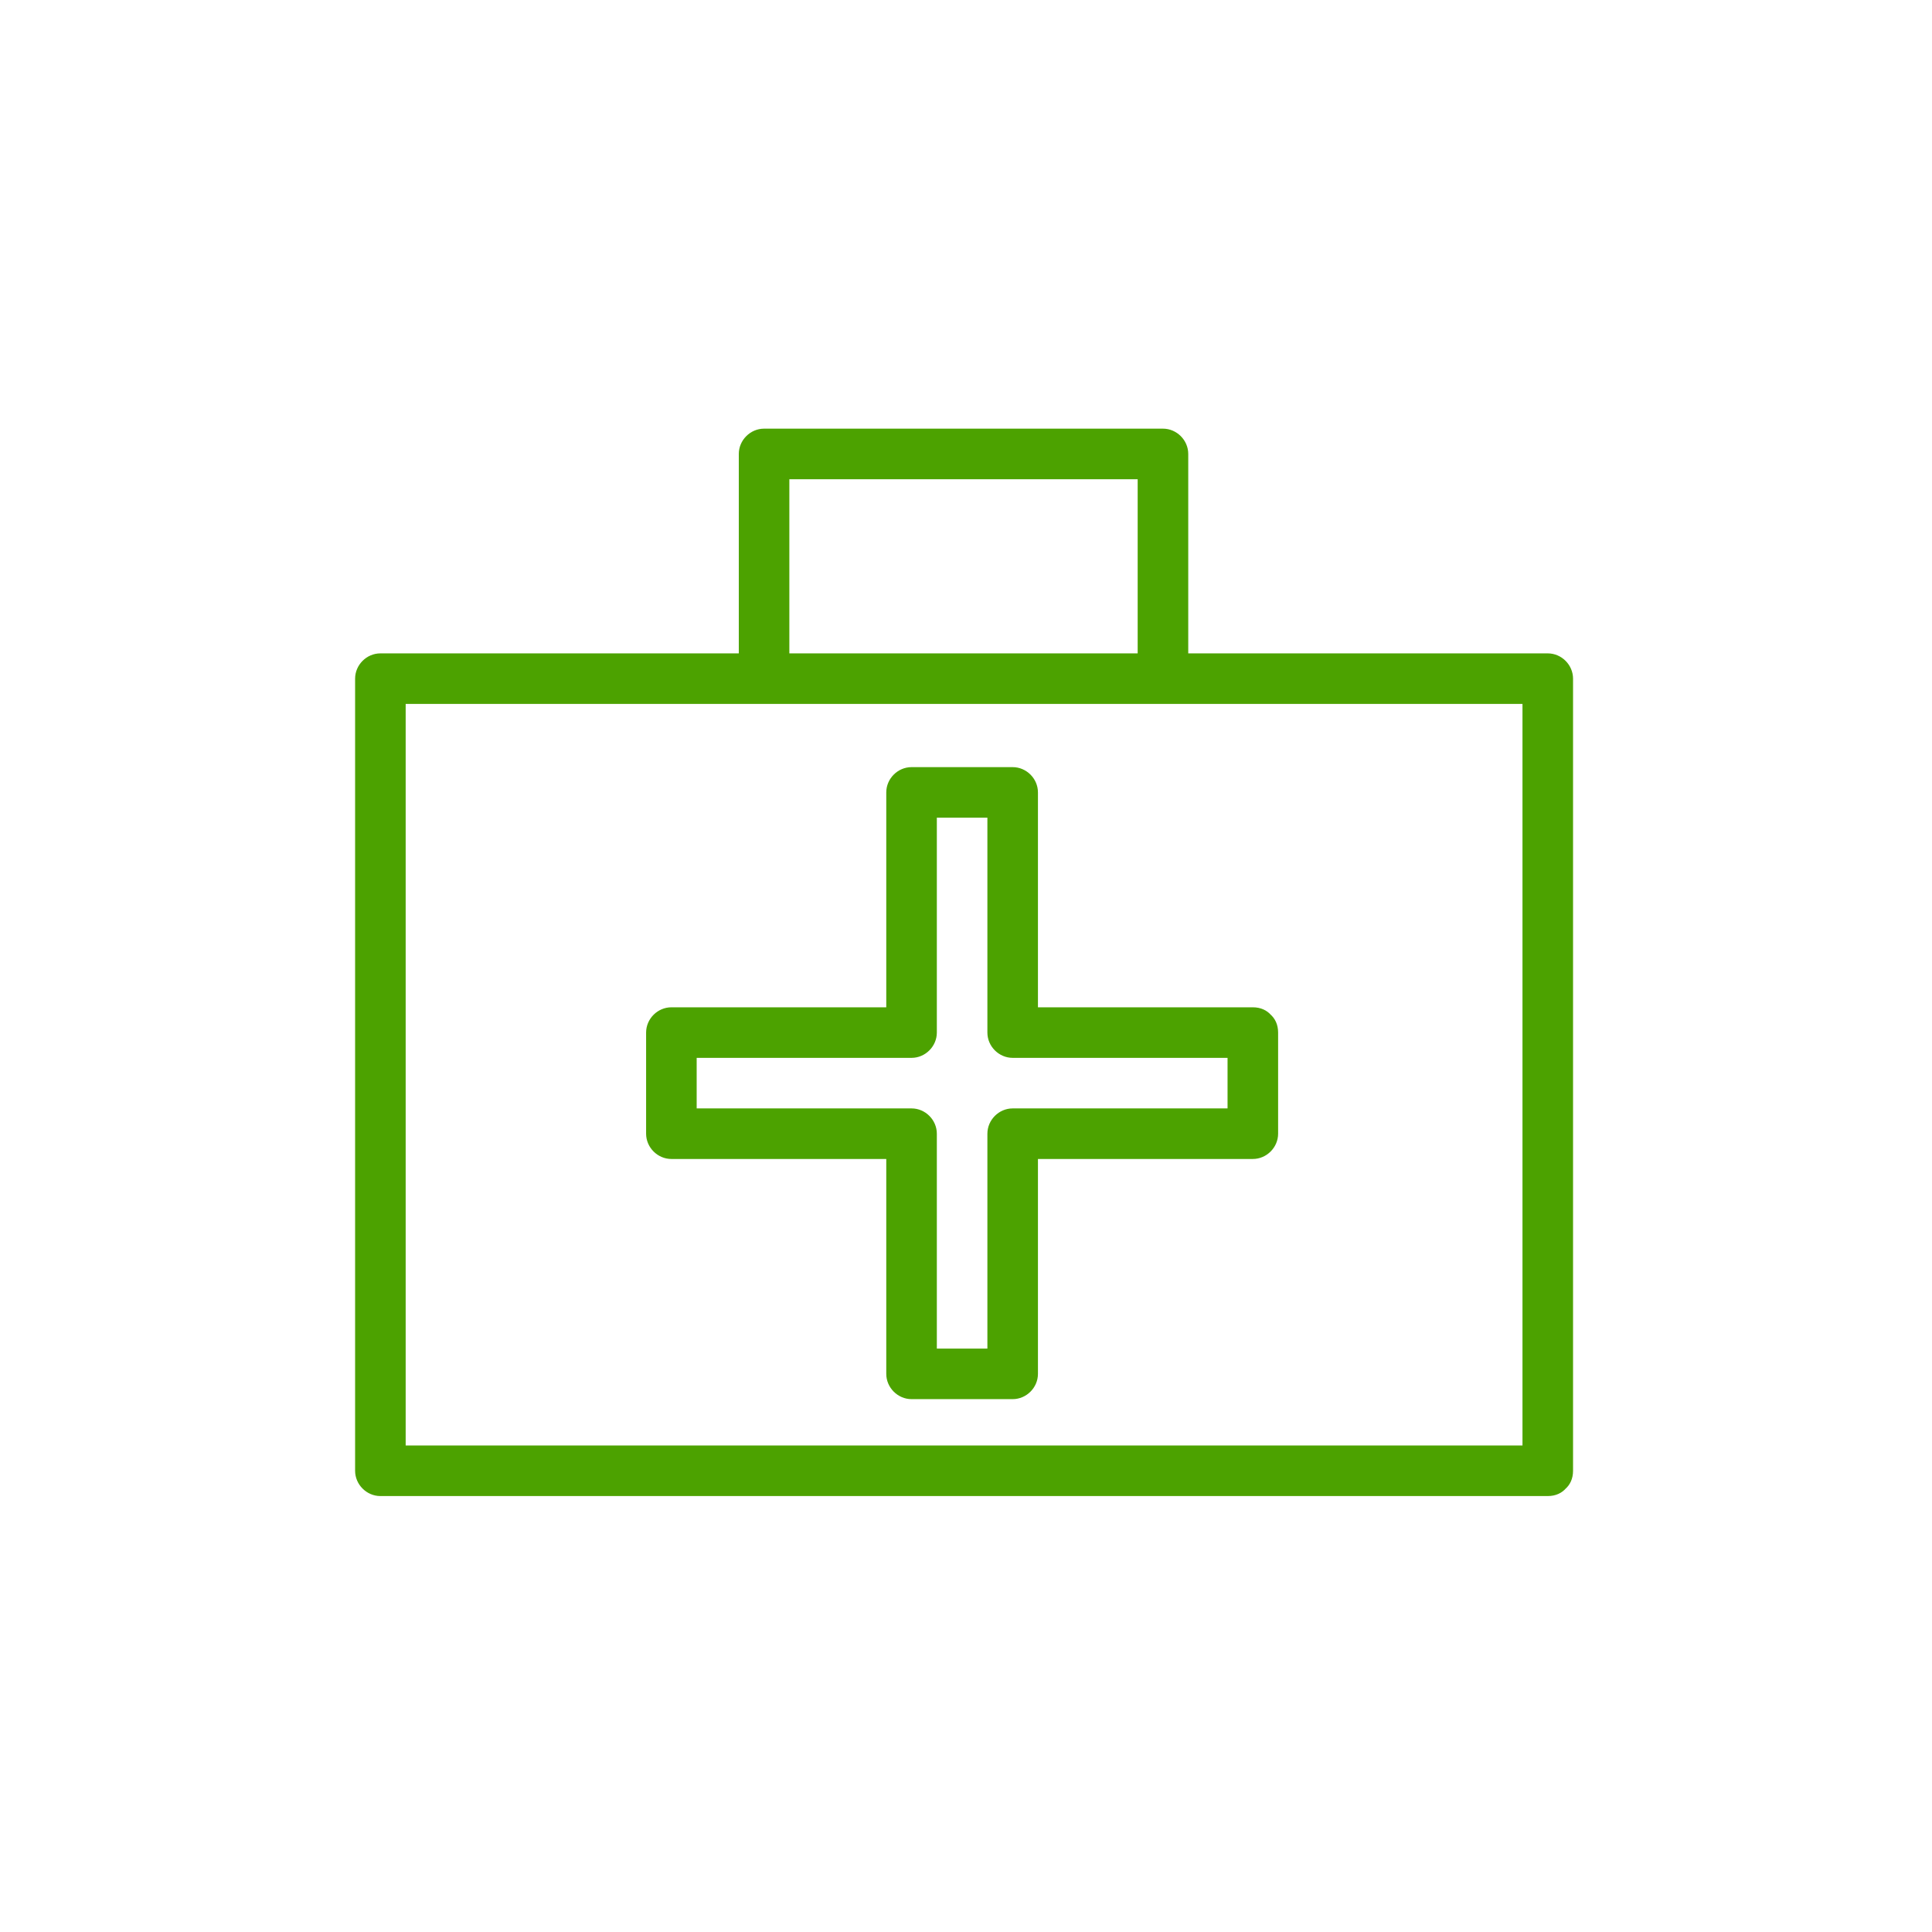 <svg xmlns="http://www.w3.org/2000/svg" xmlns:xlink="http://www.w3.org/1999/xlink" width="1080" zoomAndPan="magnify" viewBox="0 0 810 810" height="1080" preserveAspectRatio="xMidYMid meet" version="1.0"><defs><clipPath id="5382e7d67d"><path d="M 148.148 273 L 660 273 L 660 628 L 148.148 628 Z M 148.148 273 " clip-rule="nonzero"/></clipPath><clipPath id="e5c6b868e5"><path d="M 309 179.715 L 499 179.715 L 499 288 L 309 288 Z M 309 179.715 " clip-rule="nonzero"/></clipPath></defs><g clip-path="url(#5382e7d67d)"><path fill="#4ca200" d="M 648.91 606.027 C 485.766 606.027 322.621 606.027 159.477 606.027 C 163.012 609.562 166.543 613.094 170.078 616.629 C 170.078 505.922 170.078 395.234 170.078 284.531 C 166.543 288.062 163.012 291.598 159.477 295.129 C 322.621 295.129 485.766 295.129 648.91 295.129 C 645.375 291.598 641.844 288.062 638.309 284.531 C 638.309 395.234 638.309 505.926 638.309 616.629 C 638.309 630.297 659.508 630.297 659.508 616.629 C 659.508 505.922 659.508 395.234 659.508 284.531 C 659.508 278.754 654.684 273.93 648.91 273.93 C 485.766 273.93 322.621 273.93 159.477 273.93 C 153.703 273.93 148.879 278.754 148.879 284.531 C 148.879 395.234 148.879 505.926 148.879 616.629 C 148.879 622.402 153.703 627.227 159.477 627.227 C 322.621 627.227 485.766 627.227 648.91 627.227 C 662.578 627.227 662.578 606.027 648.91 606.027 Z M 648.91 606.027 " fill-opacity="1" fill-rule="nonzero"/></g><g clip-path="url(#e5c6b868e5)"><path fill="#4ca200" d="M 330.941 277.465 C 330.941 248.414 330.941 219.363 330.941 190.312 C 327.41 193.848 323.879 197.379 320.344 200.914 C 376.082 200.914 431.832 200.914 487.574 200.914 C 484.039 197.379 480.508 193.848 476.973 190.312 C 476.973 219.363 476.973 248.414 476.973 277.465 C 476.973 291.133 498.176 291.133 498.176 277.465 C 498.176 248.414 498.176 219.363 498.176 190.312 C 498.176 184.539 493.352 179.715 487.574 179.715 C 431.832 179.715 376.082 179.715 320.344 179.715 C 314.57 179.715 309.746 184.539 309.746 190.312 C 309.746 219.363 309.746 248.414 309.746 277.465 C 309.746 291.133 330.941 291.133 330.941 277.465 Z M 330.941 277.465 " fill-opacity="1" fill-rule="nonzero"/></g><path fill="#4ca200" d="M 525.254 422.316 C 491.691 422.316 458.129 422.316 424.566 422.316 C 428.102 425.848 431.633 429.379 435.164 432.914 C 435.164 399.352 435.164 365.789 435.164 332.223 C 435.164 326.445 430.344 321.625 424.566 321.625 C 410.434 321.625 396.305 321.625 382.172 321.625 C 376.391 321.625 371.574 326.445 371.574 332.223 C 371.574 365.789 371.574 399.352 371.574 432.914 C 375.105 429.379 378.637 425.848 382.172 422.316 C 348.609 422.316 315.043 422.316 281.48 422.316 C 275.703 422.316 270.883 427.137 270.883 432.914 C 270.883 447.047 270.883 461.18 270.883 475.309 C 270.883 481.086 275.703 485.906 281.48 485.906 C 315.043 485.906 348.609 485.906 382.172 485.906 C 378.637 482.375 375.105 478.844 371.574 475.309 C 371.574 508.867 371.574 542.434 371.574 575.996 C 371.574 581.773 376.391 586.594 382.172 586.594 C 396.305 586.594 410.434 586.594 424.566 586.594 C 430.344 586.594 435.164 581.773 435.164 575.996 C 435.164 542.434 435.164 508.867 435.164 475.309 C 431.633 478.844 428.102 482.375 424.566 485.906 C 458.129 485.906 491.691 485.906 525.254 485.906 C 531.031 485.906 535.855 481.082 535.855 475.309 C 535.855 461.176 535.855 447.043 535.855 432.914 C 535.855 419.246 514.656 419.246 514.656 432.914 C 514.656 447.047 514.656 461.18 514.656 475.309 C 518.188 471.773 521.719 468.242 525.254 464.707 C 491.691 464.707 458.129 464.707 424.566 464.707 C 418.789 464.707 413.969 469.531 413.969 475.309 C 413.969 508.867 413.969 542.434 413.969 575.996 C 417.504 572.461 421.035 568.93 424.566 565.398 C 410.434 565.398 396.305 565.398 382.172 565.398 C 385.703 568.93 389.234 572.461 392.773 575.996 C 392.773 542.434 392.773 508.867 392.773 475.309 C 392.773 469.531 387.949 464.707 382.172 464.707 C 348.609 464.707 315.043 464.707 281.48 464.707 C 285.016 468.242 288.547 471.773 292.082 475.309 C 292.082 461.176 292.082 447.043 292.082 432.914 C 288.547 436.449 285.016 439.98 281.48 443.512 C 315.043 443.512 348.609 443.512 382.172 443.512 C 387.949 443.512 392.773 438.688 392.773 432.914 C 392.773 399.352 392.773 365.789 392.773 332.223 C 389.238 335.758 385.703 339.289 382.172 342.824 C 396.305 342.824 410.434 342.824 424.566 342.824 C 421.035 339.289 417.504 335.758 413.969 332.223 C 413.969 365.789 413.969 399.352 413.969 432.914 C 413.969 438.691 418.789 443.512 424.566 443.512 C 458.129 443.512 491.691 443.512 525.254 443.512 C 538.926 443.512 538.926 422.316 525.254 422.316 Z M 525.254 422.316 " fill-opacity="1" fill-rule="nonzero"/></svg>